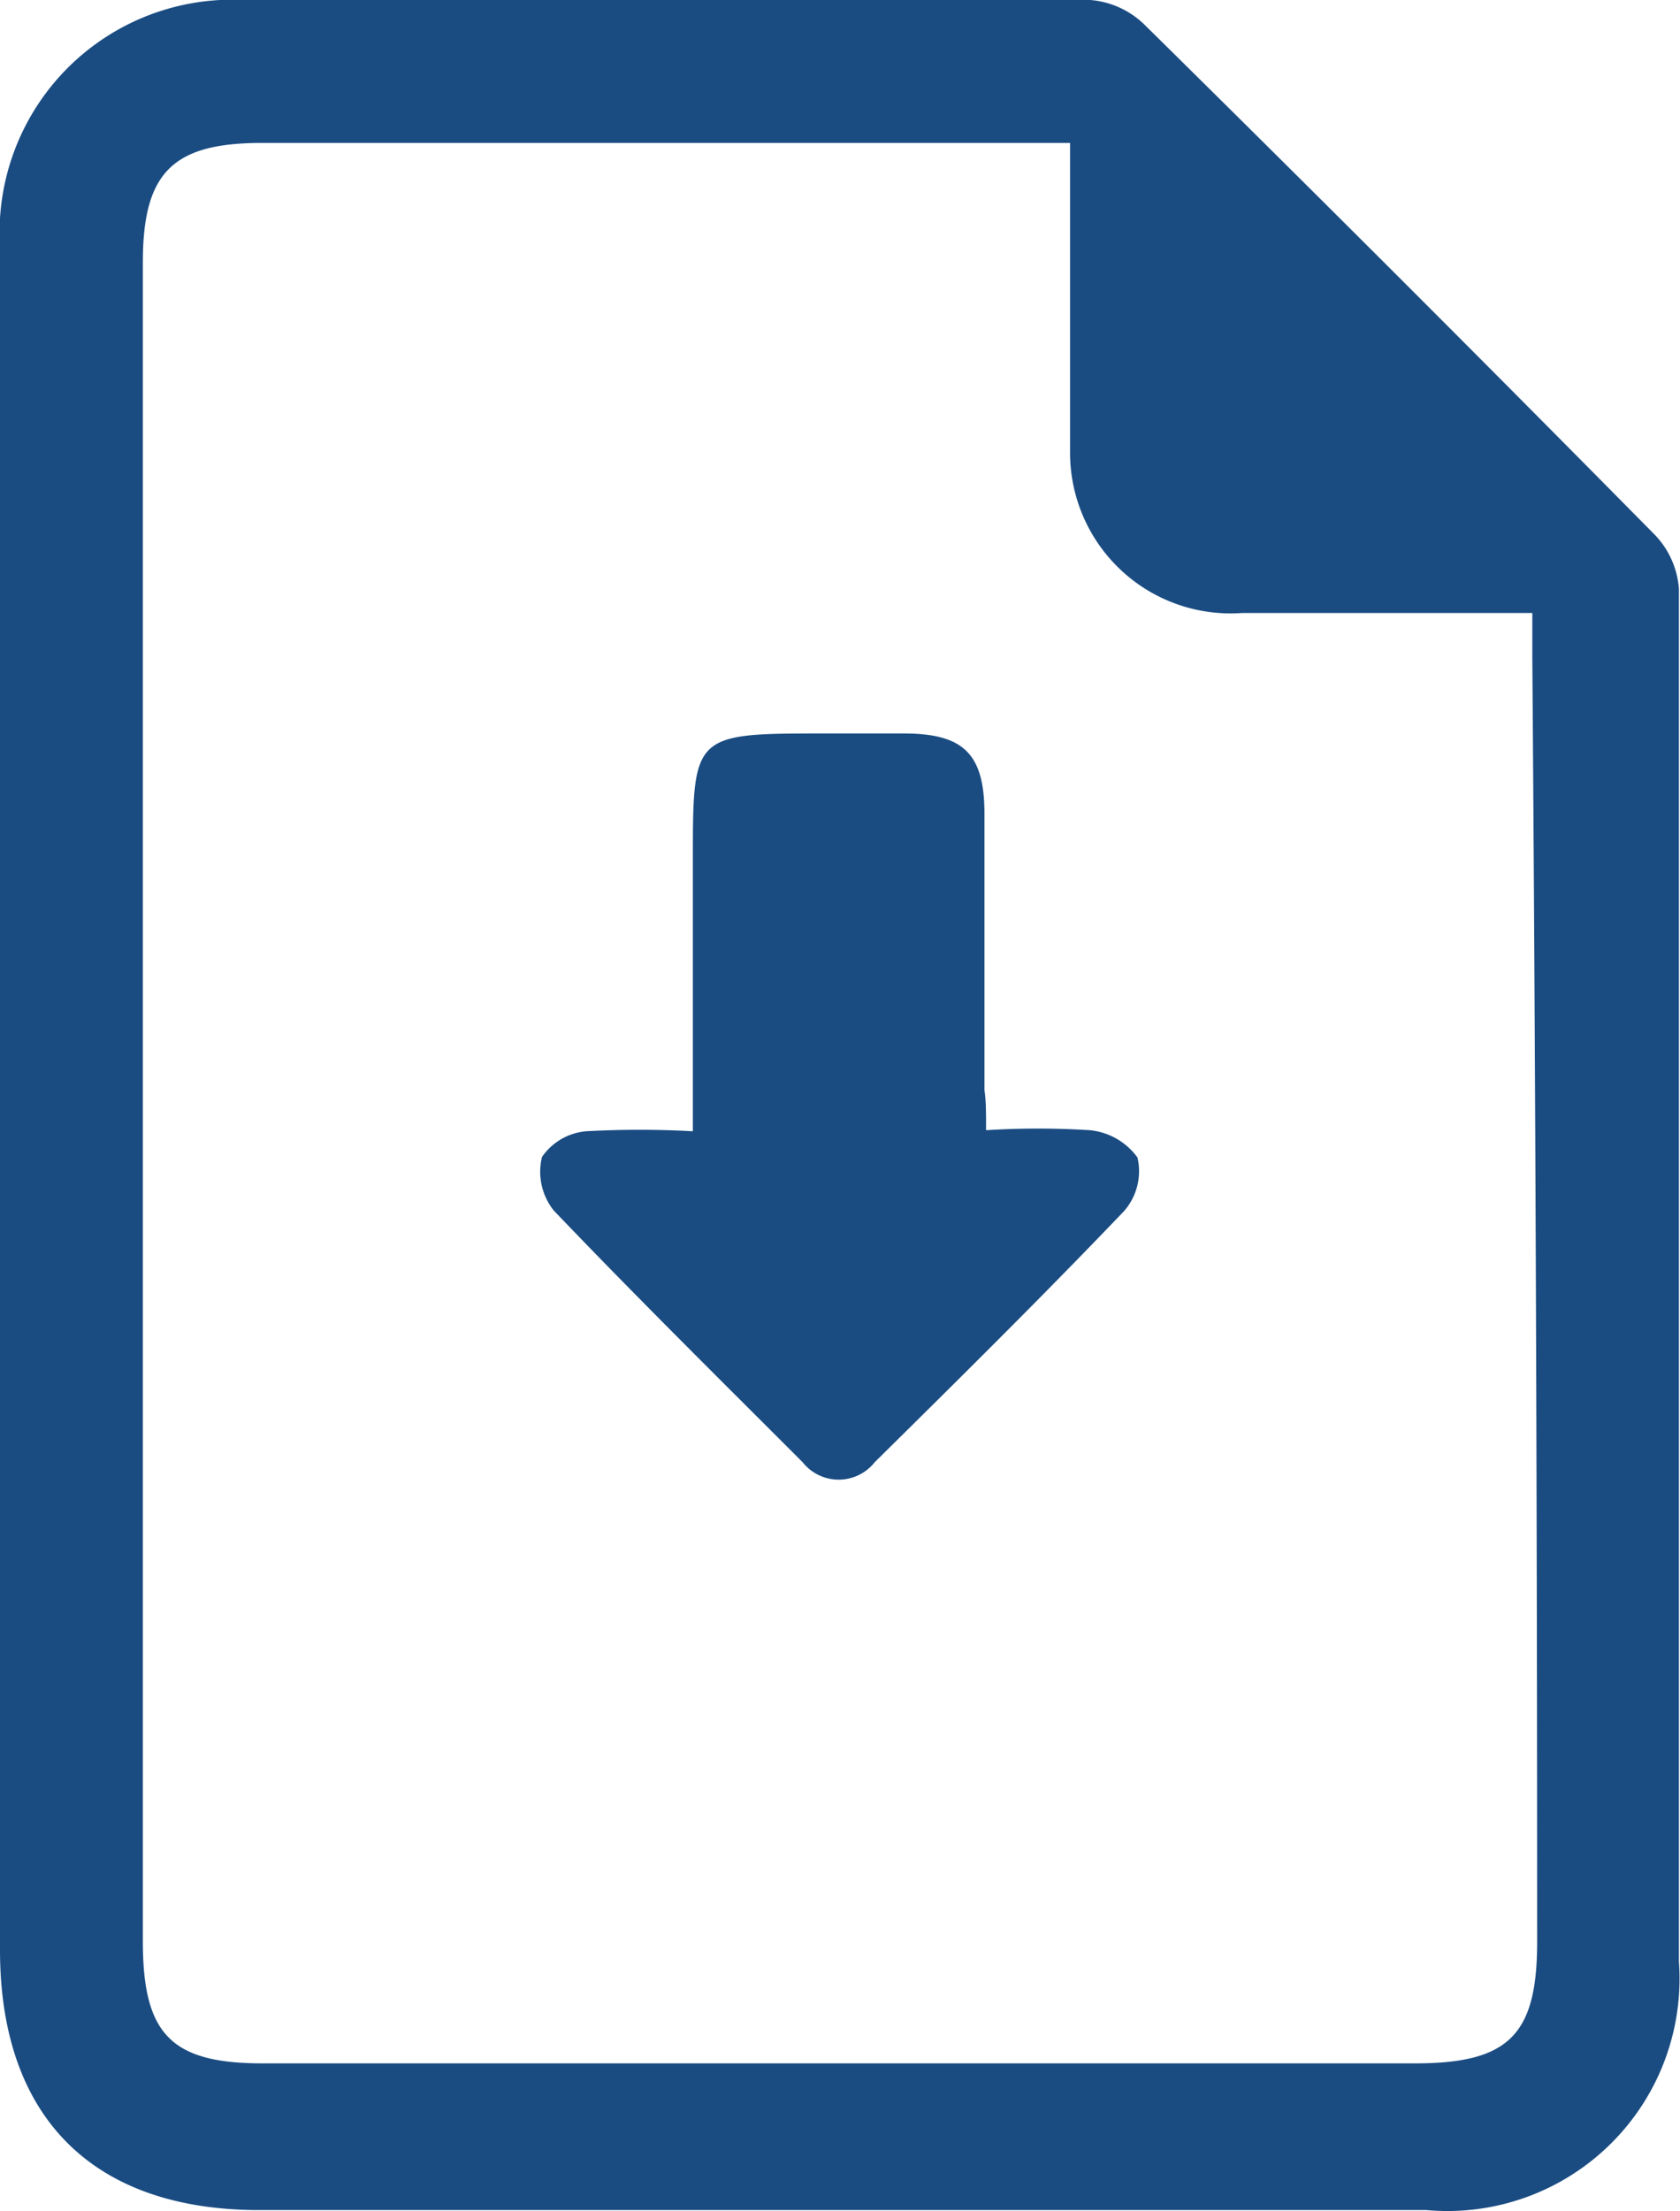<svg xmlns="http://www.w3.org/2000/svg" viewBox="0 0 31.4 41.3"><defs><style>.cls-1{fill:#1a4c82;}</style></defs><title>Ресурс 1иппи</title><g id="Слой_2" data-name="Слой 2"><g id="Слой_1-2" data-name="Слой 1"><path class="cls-1" d="M0,20.61q0-8,0-16A4.35,4.35,0,0,1,4.57,0q7.9,0,15.81,0a1.64,1.64,0,0,1,1,.45Q26.2,5.2,30.94,10a1.63,1.63,0,0,1,.44,1q0,12.82,0,25.64a4.34,4.34,0,0,1-4.72,4.64H4.9C1.75,41.3,0,39.56,0,36.42Q0,28.51,0,20.61ZM20,2.67H19l-14.11,0c-1.67,0-2.22.56-2.22,2.23q0,15.68,0,31.36c0,1.74.53,2.28,2.24,2.28H26.44c1.77,0,2.3-.53,2.29-2.32q0-12-.09-23.94c0-.26,0-.52,0-.83-.28,0-.51,0-.75,0-1.56,0-3.12,0-4.68,0a3,3,0,0,1-3.21-3c0-.67,0-1.34,0-2C20,5.22,20,4,20,2.67Z"/><path class="cls-1" d="M18.43,21.11a15.56,15.56,0,0,1,1.94,0,1.25,1.25,0,0,1,.89.51,1.13,1.13,0,0,1-.25,1c-1.52,1.59-3.09,3.14-4.66,4.69a.86.86,0,0,1-1.35,0c-1.56-1.56-3.13-3.11-4.65-4.7a1.16,1.16,0,0,1-.22-1,1.12,1.12,0,0,1,.82-.48,18.13,18.13,0,0,1,2,0c0-1.74,0-3.4,0-5.06,0-2.32,0-2.37,2.33-2.37h1.61c1.12,0,1.51.38,1.51,1.5,0,1.72,0,3.44,0,5.16C18.43,20.56,18.43,20.77,18.43,21.11Z"/></g></g></svg>